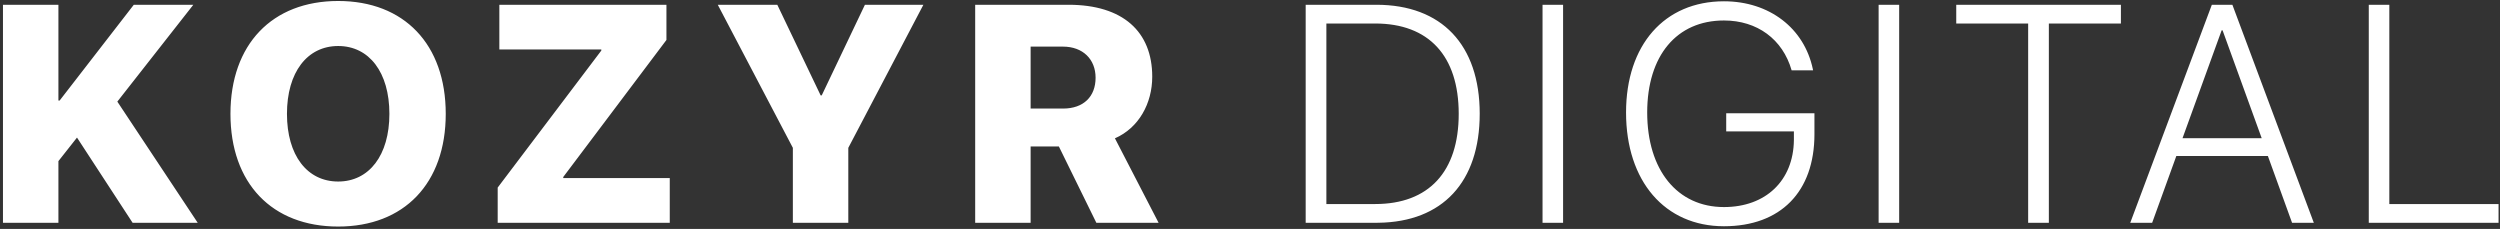 <?xml version="1.0" encoding="UTF-8"?> <svg xmlns="http://www.w3.org/2000/svg" xmlns:xlink="http://www.w3.org/1999/xlink" width="808px" height="74px" viewBox="0 0 808 74"><rect x="0" y="0" width="808" height="74" fill="#333333" stroke="none"/> <title>Combined Shape Copy</title> <g id="Page-1" stroke="none" stroke-width="1" fill="none" fill-rule="evenodd"> <g id="Apple-TV-Copy" transform="translate(-241, -77)" fill="#FFFFFF" fill-rule="nonzero"> <path d="M350.299,77.32 C371.637,77.32 385.064,91.334 385.064,113.795 C385.064,136.256 371.637,150.221 350.299,150.221 C328.912,150.221 315.484,136.256 315.484,113.795 C315.484,91.334 328.961,77.32 350.299,77.32 Z M798.18,77.418 C812.827,77.418 824.124,86.08 826.907,99.33 L826.988,99.732 L820.055,99.732 C817.174,89.674 808.922,83.619 798.18,83.619 C782.896,83.619 773.375,94.996 773.375,113.355 C773.375,131.959 783.092,143.922 798.18,143.922 C811.667,143.922 820.607,135.403 820.784,122.346 L820.787,121.949 L820.787,119.459 L798.912,119.459 L798.912,113.6 L827.428,113.6 L827.428,120.387 C827.428,138.99 816.49,150.123 798.18,150.123 C779.088,150.123 766.539,135.572 766.539,113.355 C766.539,91.529 778.941,77.418 798.18,77.418 Z M259.879,78.541 L259.879,109.498 L260.27,109.498 L284.244,78.541 L303.482,78.541 L278.922,109.84 L304.898,149 L283.854,149 L265.885,121.461 L259.879,129.078 L259.879,149 L241.959,149 L241.959,78.541 L259.879,78.541 Z M456.393,78.541 L456.393,89.918 L423.043,134.205 L423.043,134.547 L457.467,134.547 L457.467,149 L401.852,149 L401.852,137.623 L435.348,93.336 L435.348,92.994 L402.389,92.994 L402.389,78.541 L456.393,78.541 Z M492.223,78.541 L506.236,107.838 L506.578,107.838 L520.543,78.541 L539.439,78.541 L515.172,124.781 L515.172,149 L497.252,149 L497.252,124.781 L472.984,78.541 L492.223,78.541 Z M586.354,78.541 C603.932,78.541 613.404,87.232 613.404,101.783 C613.404,110.426 609.059,118.336 601.344,121.705 L601.344,121.705 L615.455,149 L595.338,149 L583.229,124.342 L574.098,124.342 L574.098,149 L556.178,149 L556.178,78.541 Z M685.846,78.541 C706.939,78.541 719.244,91.48 719.244,113.746 C719.244,135.837 707.232,148.74 686.477,148.996 L685.846,149 L662.994,149 L662.994,78.541 L685.846,78.541 Z M746.188,78.541 L746.188,149 L739.547,149 L739.547,78.541 L746.188,78.541 Z M854.811,78.541 L854.811,149 L848.17,149 L848.17,78.541 L854.811,78.541 Z M926.48,78.541 L926.48,84.596 L903.189,84.596 L903.189,149 L896.5,149 L896.5,84.596 L873.258,84.596 L873.258,78.541 L926.48,78.541 Z M962.506,78.541 L988.824,149 L981.793,149 L973.98,127.418 L944.391,127.418 L936.578,149 L929.498,149 L955.865,78.541 L962.506,78.541 Z M1013.229,78.541 L1013.229,142.945 L1048.531,142.945 L1048.531,149 L1006.588,149 L1006.588,78.541 L1013.229,78.541 Z M685.455,84.596 L669.684,84.596 L669.684,142.945 L685.455,142.945 C702.789,142.945 712.457,132.496 712.457,113.795 C712.457,95.045 702.789,84.596 685.455,84.596 Z M350.299,91.871 C340.289,91.871 333.746,100.367 333.746,113.795 C333.746,127.174 340.24,135.67 350.299,135.67 C360.309,135.67 366.852,127.174 366.852,113.795 C366.852,100.367 360.309,91.871 350.299,91.871 Z M959.332,86.793 L959.039,86.793 L946.393,121.656 L971.979,121.656 L959.332,86.793 Z M584.547,92.066 L574.098,92.066 L574.098,112.086 L584.596,112.086 C591.188,112.086 595.094,108.229 595.094,102.125 C595.094,96.119 590.943,92.066 584.547,92.066 L584.547,92.066 Z" id="Combined-Shape-Copy"></path> </g> </g> </svg> 